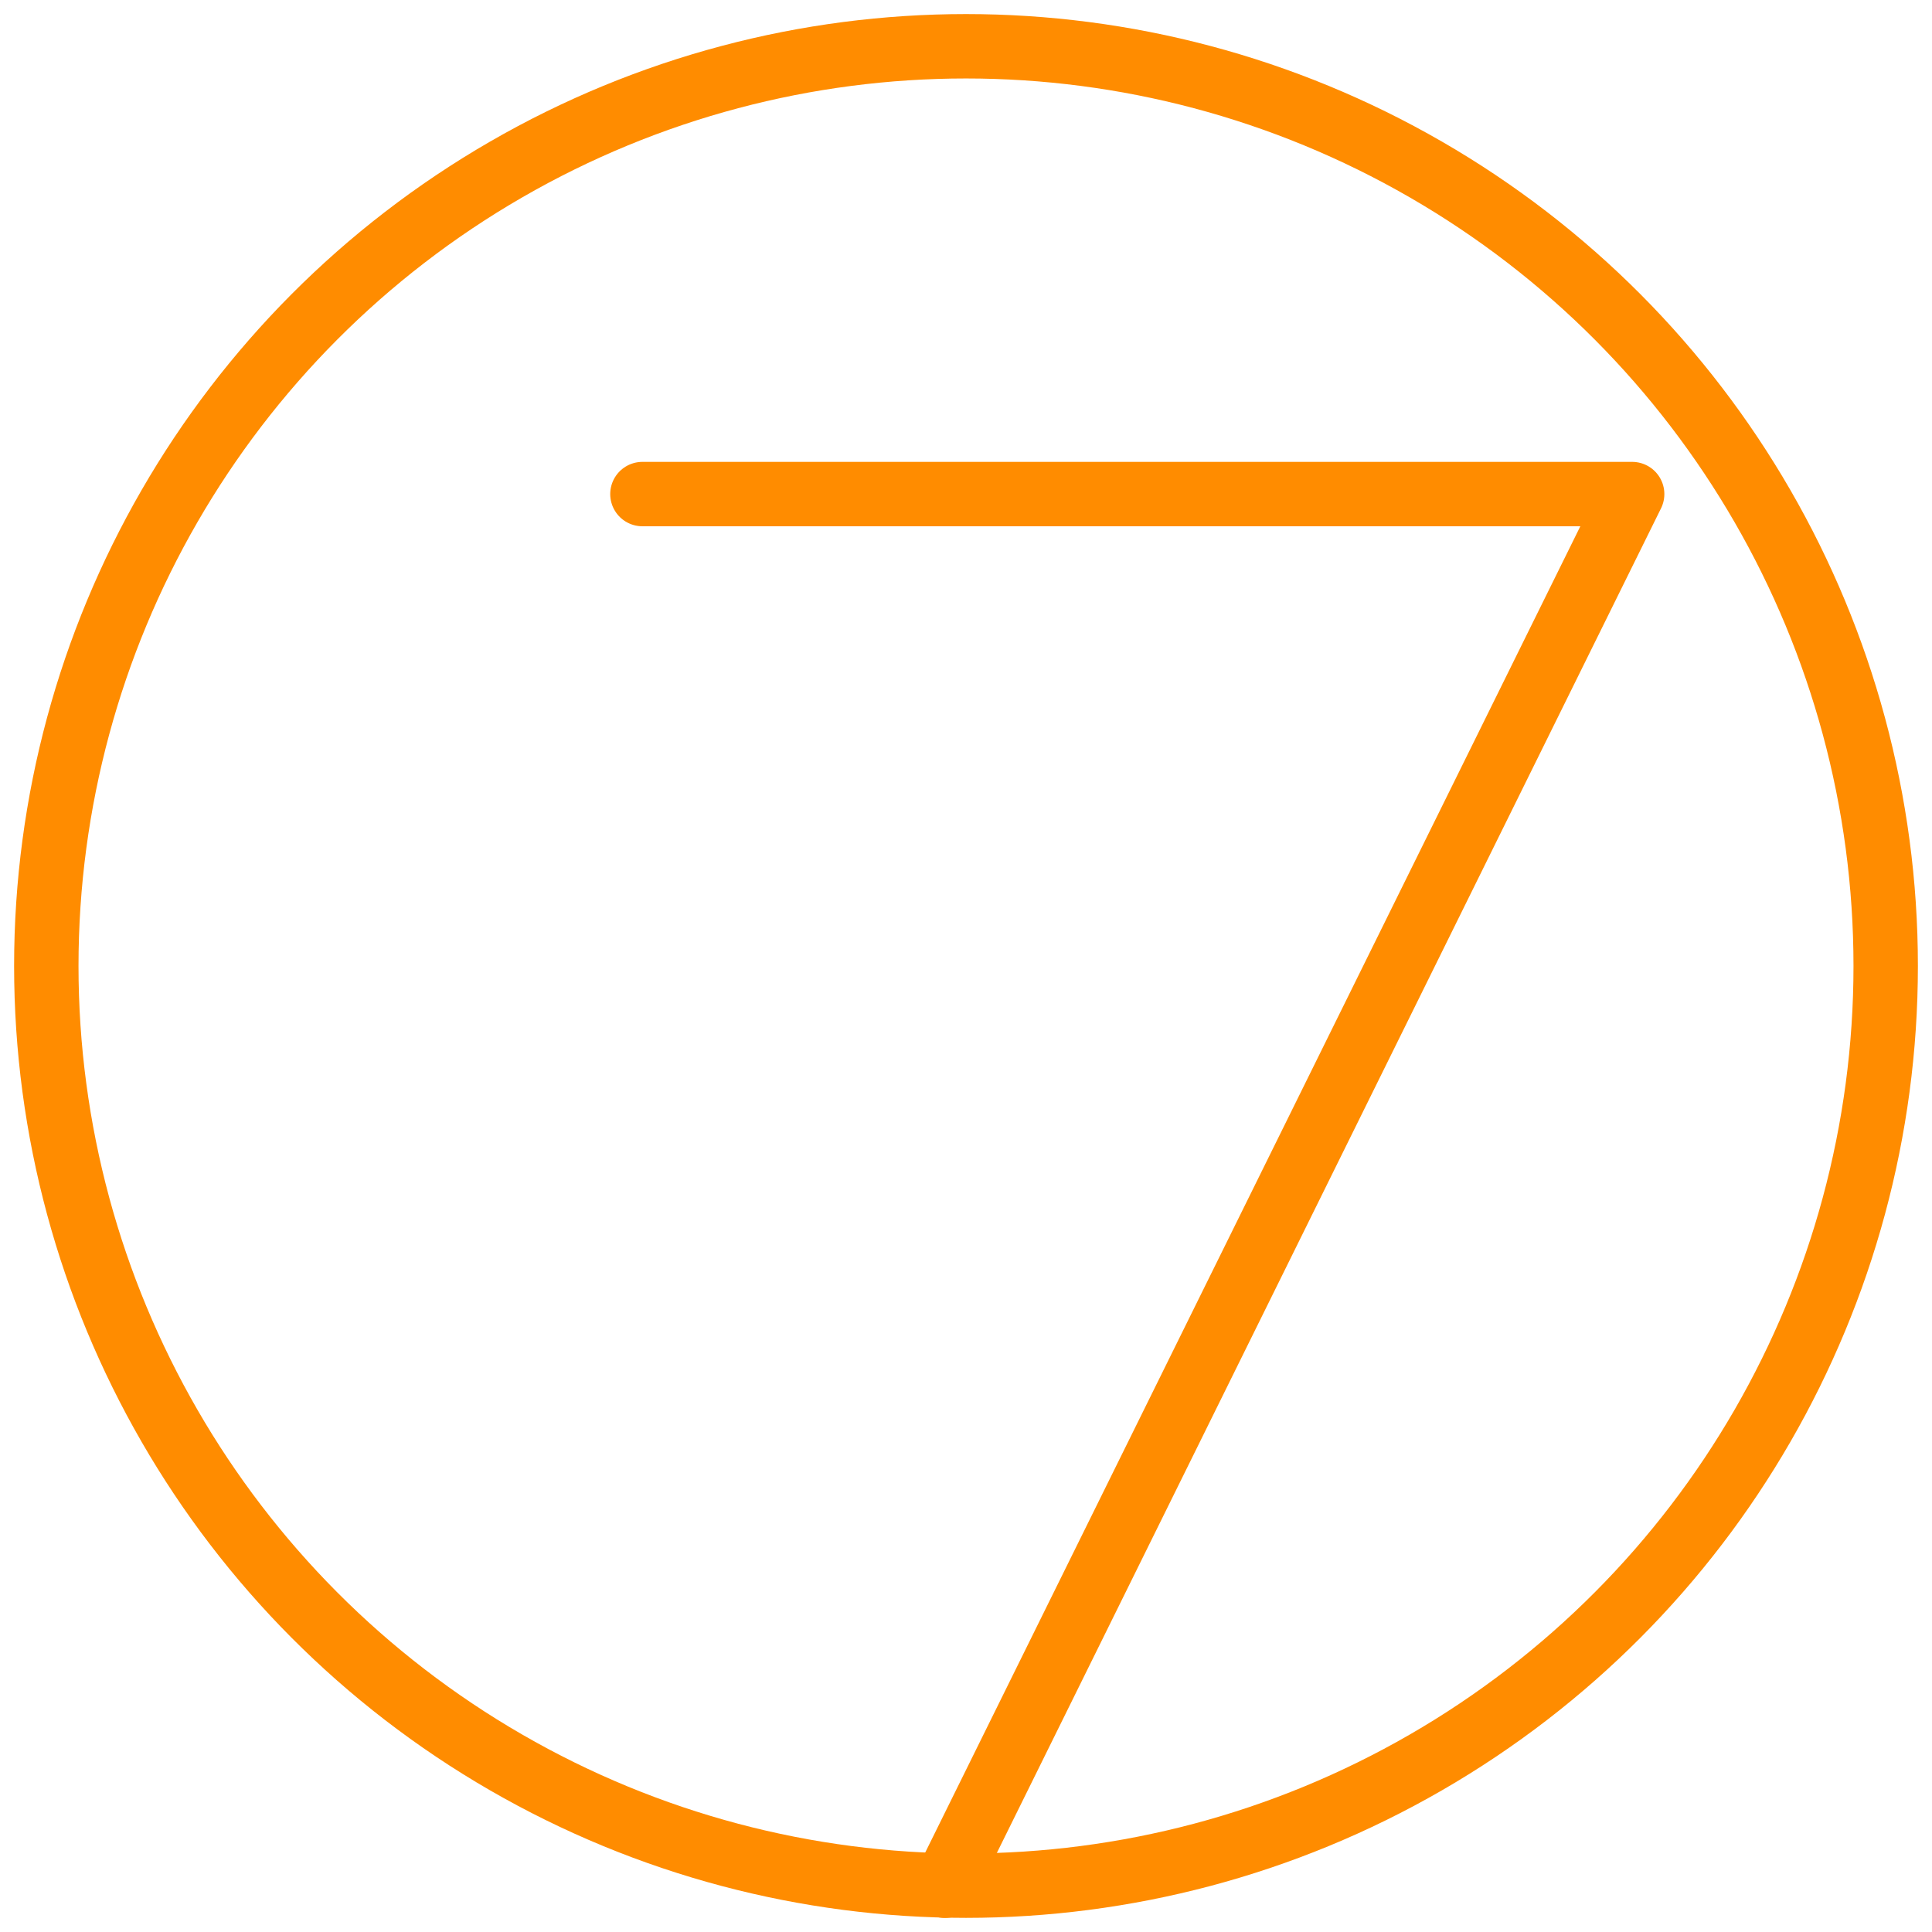 <svg id="Group_608" data-name="Group 608" xmlns="http://www.w3.org/2000/svg" xmlns:xlink="http://www.w3.org/1999/xlink" width="60" height="60" viewBox="0 0 60 60">
  <defs>
    <clipPath id="clip-path">
      <rect id="Rectangle_298" data-name="Rectangle 298" width="60" height="60" fill="none" stroke="#707070" stroke-width="2"/>
    </clipPath>
  </defs>
  <g id="Group_607" data-name="Group 607" transform="translate(0 0)" clip-path="url(#clip-path)">
    <circle id="Ellipse_120" data-name="Ellipse 120" cx="28.562" cy="28.562" r="28.562" transform="translate(1.438 1.437)" fill="none" stroke="#ff8c00" stroke-linecap="round" stroke-linejoin="round" stroke-width="2"/>
    <path id="Path_642" data-name="Path 642" d="M5.551,4.269H36.288L14.939,47.489" transform="translate(14.4 11.075)" fill="none" stroke="#ff8c00" stroke-linecap="round" stroke-linejoin="round" stroke-width="2"/>
  </g>
</svg>
